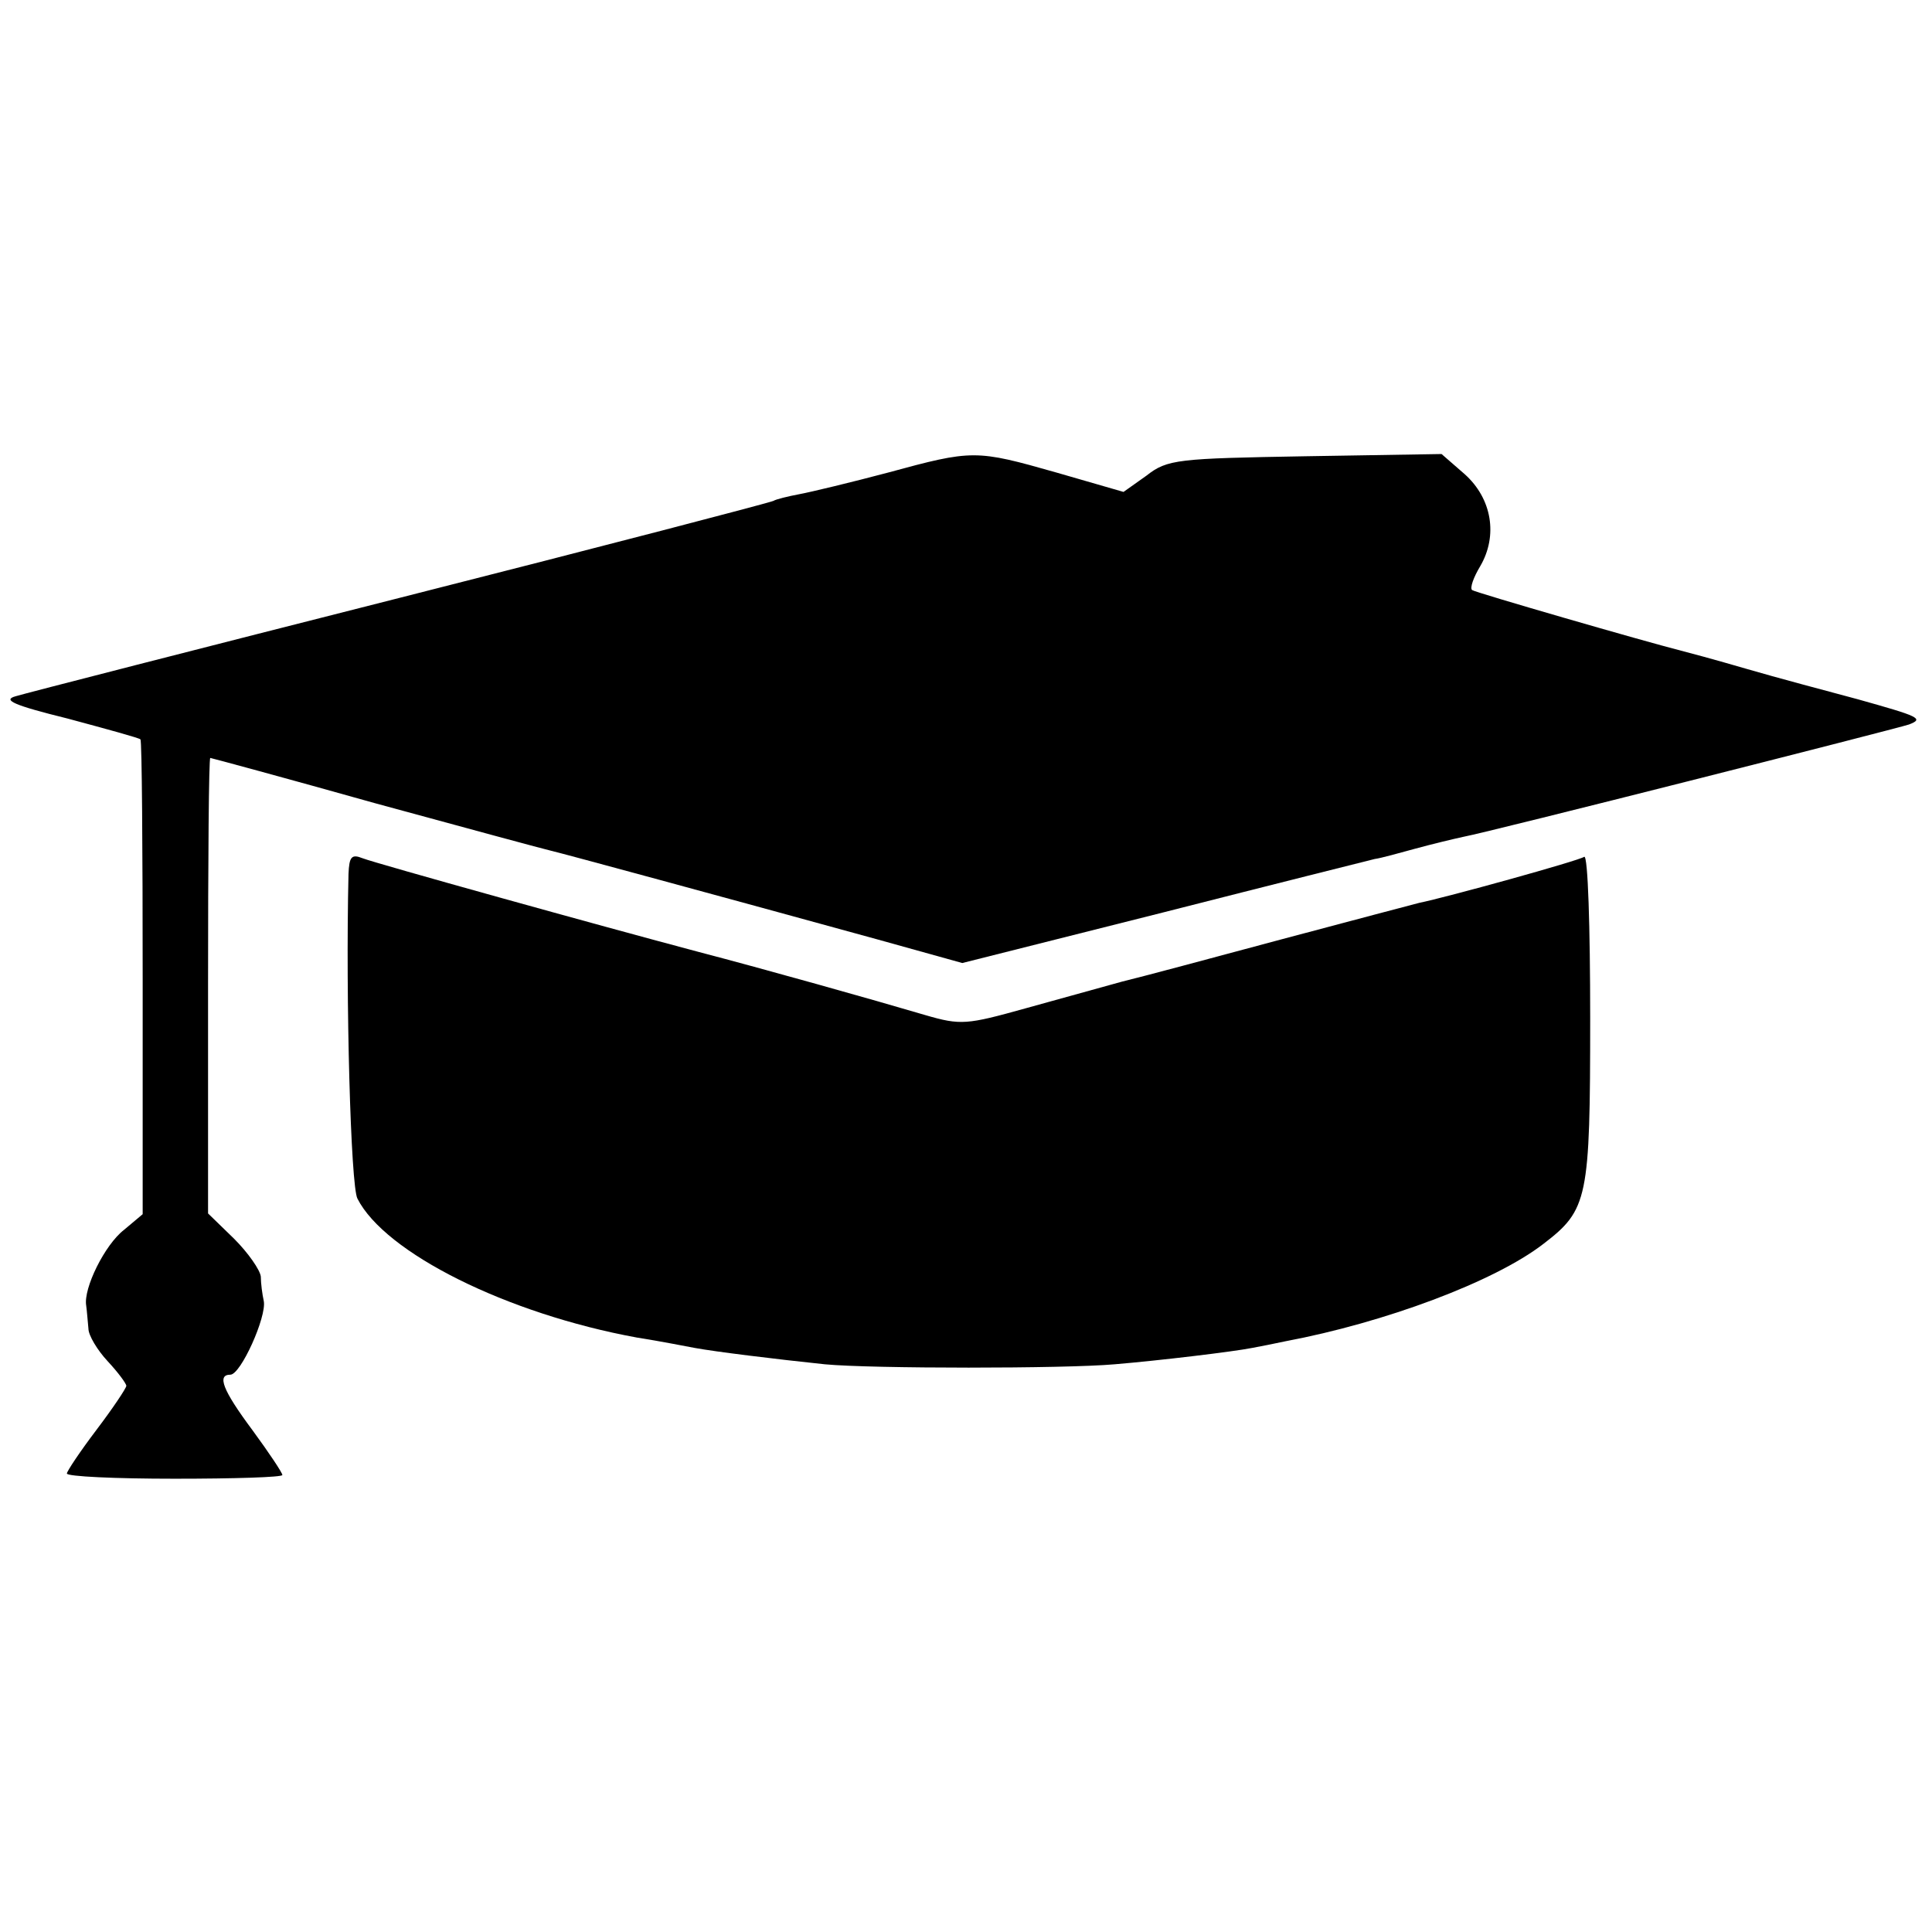<?xml version="1.0" standalone="no"?>
<!DOCTYPE svg PUBLIC "-//W3C//DTD SVG 20010904//EN"
 "http://www.w3.org/TR/2001/REC-SVG-20010904/DTD/svg10.dtd">
<svg version="1.0" xmlns="http://www.w3.org/2000/svg"
 width="260pt" height="260pt" viewBox="0 0 260 260"
 preserveAspectRatio="xMidYMid meet">
<g transform="translate(0,260) scale(0.1,-0.1)"
fill="#000000" stroke="none">
<path d="M1195 1964 c-49 -13 -103 -26 -119 -29 -16 -3 -32 -7 -35 -9 -3 -2
-229 -61 -501 -130 -272 -69 -506 -129 -519 -133 -18 -5 -3 -12 70 -30 52 -14
96 -26 98 -28 2 -2 3 -147 3 -322 l0 -317 -25 -21 c-26 -20 -55 -79 -51 -102
1 -7 2 -21 3 -31 0 -9 12 -29 26 -44 14 -15 25 -30 25 -33 0 -3 -18 -30 -40
-59 -22 -29 -40 -56 -40 -59 0 -4 65 -7 145 -7 80 0 145 2 145 5 0 3 -18 30
-40 60 -41 55 -48 75 -30 75 14 0 49 78 45 99 -2 9 -4 24 -4 33 -1 9 -17 32
-36 51 l-35 34 0 307 c0 168 1 306 3 306 1 0 101 -27 222 -61 121 -33 228 -62
237 -64 17 -4 227 -61 438 -119 l115 -32 270 68 c149 38 277 70 285 72 8 1 33
8 55 14 22 6 51 13 65 16 33 6 581 145 599 151 21 8 13 11 -69 34 -41 11 -109
29 -150 41 -41 12 -82 23 -90 25 -44 11 -276 78 -279 81 -3 3 2 17 11 32 24
41 16 91 -21 124 l-31 27 -183 -3 c-172 -3 -186 -4 -214 -26 l-31 -22 -90 26
c-109 31 -113 31 -227 0z"/>
<path d="M469 1424 c-4 -169 3 -420 12 -437 37 -73 201 -155 376 -187 32 -5
67 -12 78 -14 27 -5 108 -15 175 -22 63 -6 323 -6 390 0 60 5 160 17 185 22
11 2 31 6 45 9 133 25 281 80 347 131 60 46 63 60 63 304 0 122 -3 219 -8 217
-6 -5 -187 -55 -222 -62 -8 -2 -91 -24 -185 -49 -93 -25 -190 -51 -215 -57
-25 -7 -83 -23 -130 -36 -79 -22 -87 -23 -135 -9 -71 21 -217 62 -305 85 -132
35 -434 119 -452 126 -15 6 -18 2 -19 -21z"/>
</g>
</svg>

